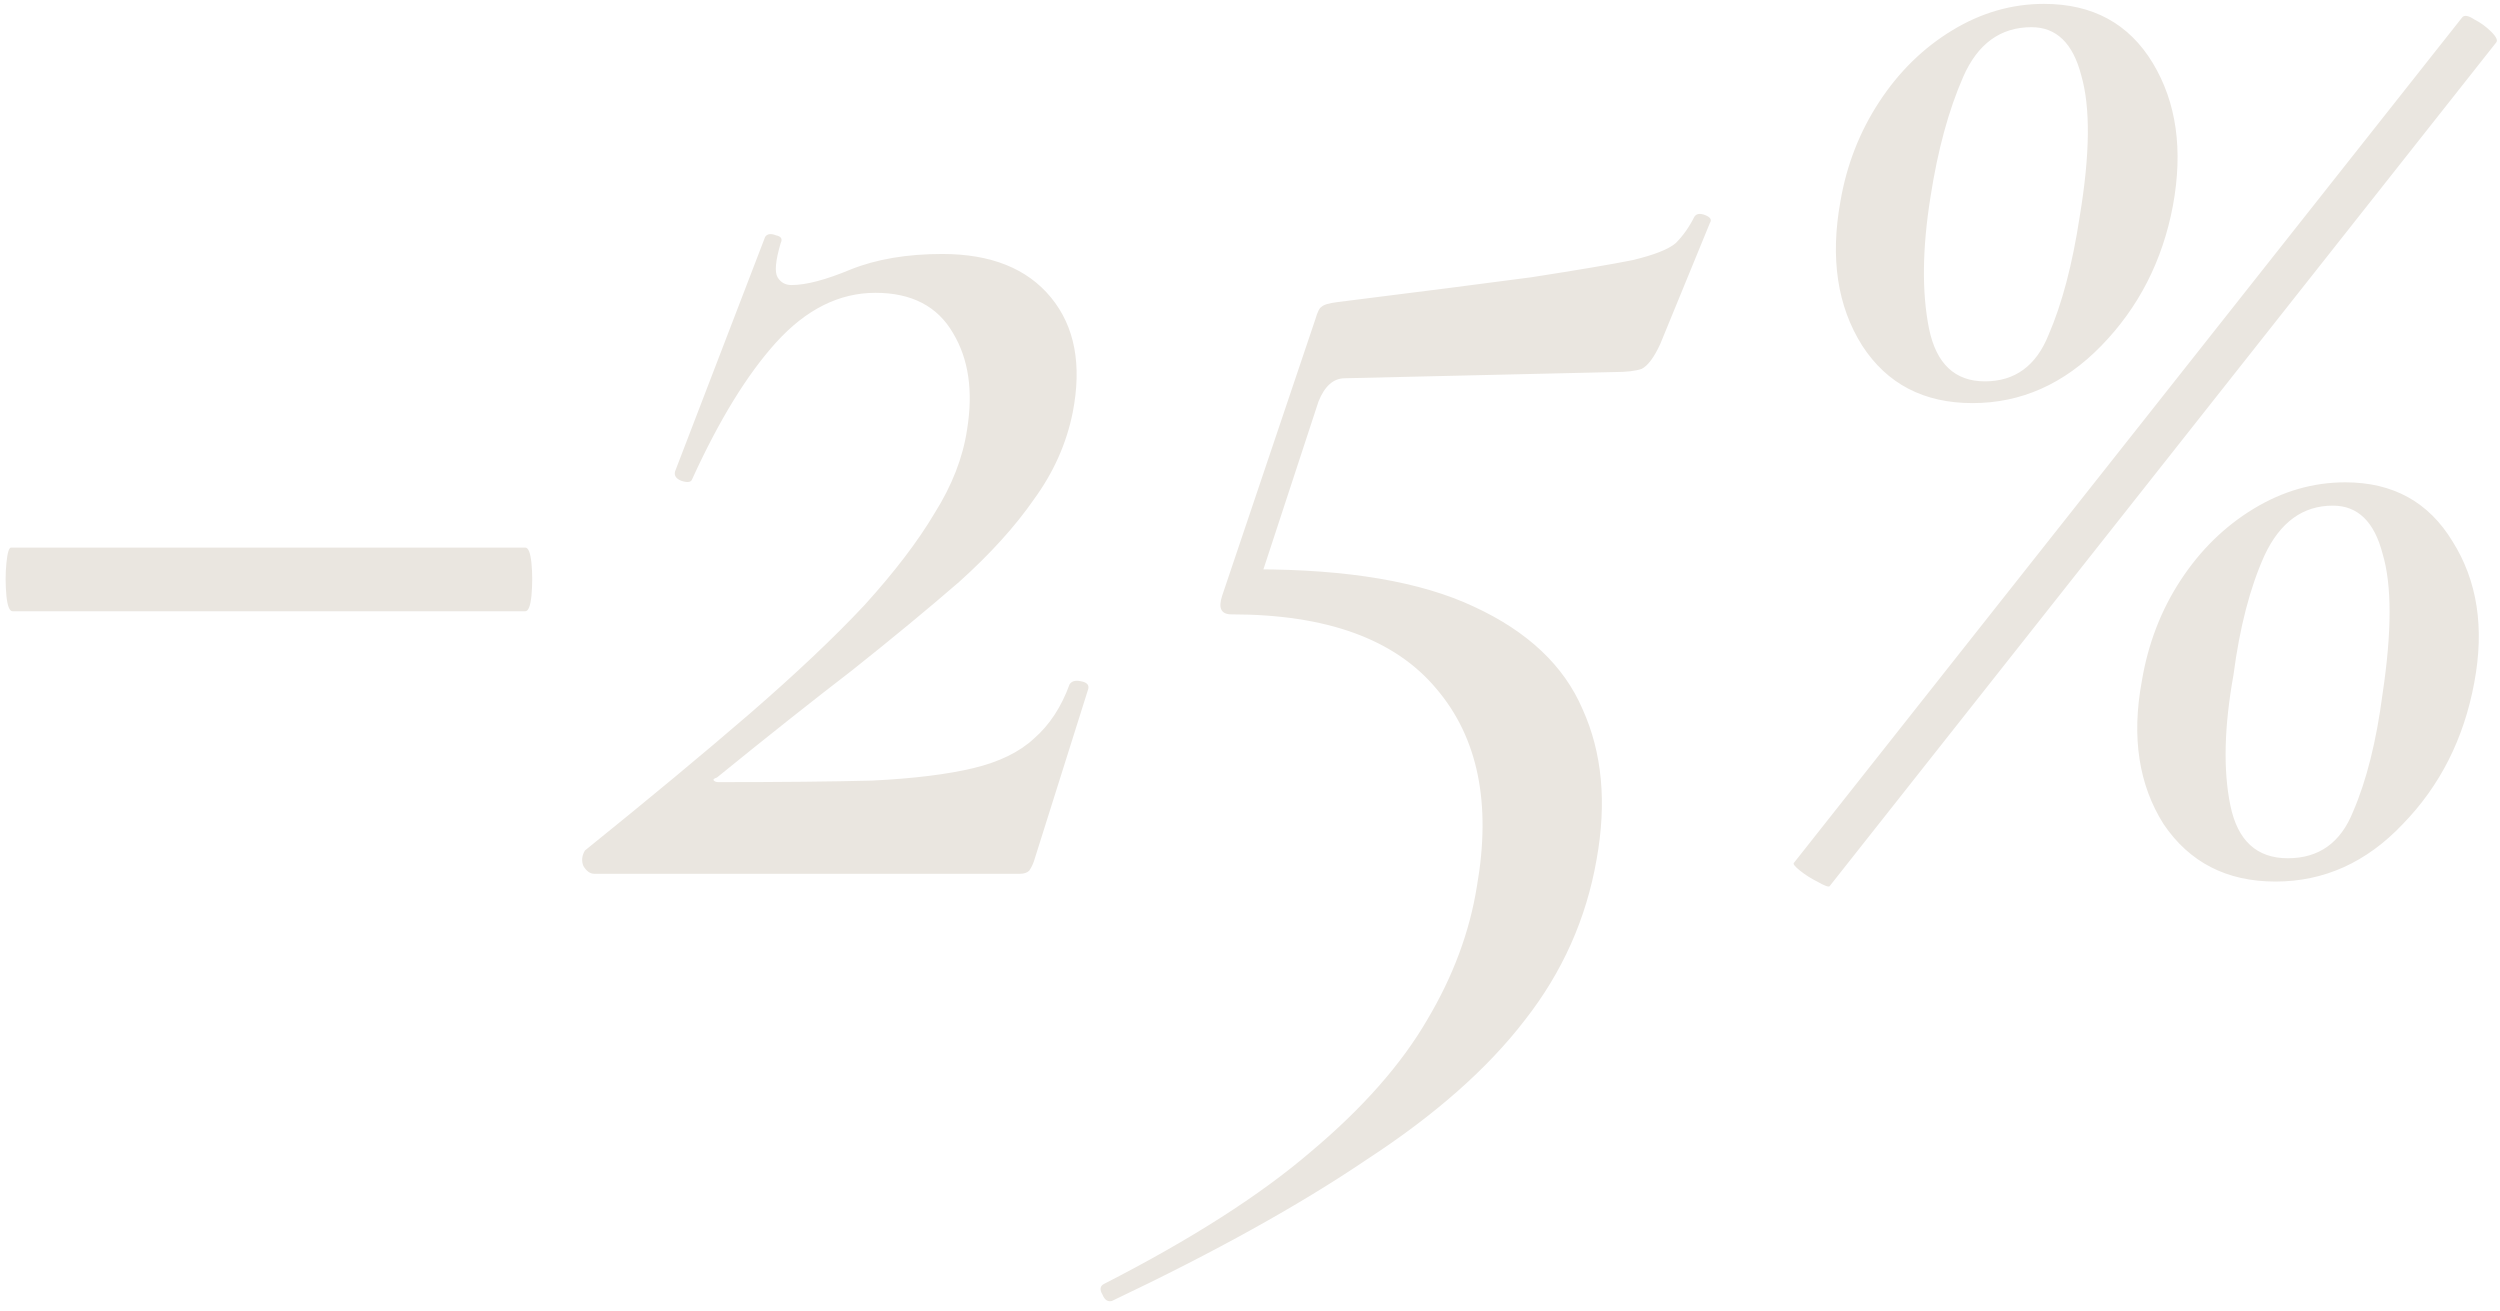 <?xml version="1.0" encoding="UTF-8"?> <svg xmlns="http://www.w3.org/2000/svg" width="103" height="54" viewBox="0 0 103 54" fill="none"><path d="M0.52 25.184C0.392 25.184 0.306 24.971 0.264 24.544C0.221 24.075 0.221 23.627 0.264 23.2C0.306 22.773 0.37 22.56 0.456 22.56H21.64C21.768 22.56 21.853 22.773 21.896 23.2C21.938 23.627 21.938 24.075 21.896 24.544C21.853 24.971 21.768 25.184 21.64 25.184H0.52ZM24.1 35.04C26.745 32.907 29.006 31.029 30.884 29.408C32.804 27.744 34.382 26.251 35.62 24.928C36.857 23.563 37.817 22.304 38.5 21.152C39.225 20 39.673 18.848 39.844 17.696C40.1 16.117 39.908 14.795 39.268 13.728C38.628 12.619 37.561 12.064 36.068 12.064C34.574 12.064 33.209 12.747 31.972 14.112C30.777 15.435 29.625 17.312 28.516 19.744C28.473 19.872 28.324 19.893 28.068 19.808C27.854 19.723 27.769 19.595 27.812 19.424L31.524 9.76C31.609 9.632 31.758 9.611 31.972 9.696C32.185 9.739 32.249 9.845 32.164 10.016C31.95 10.741 31.908 11.211 32.036 11.424C32.164 11.637 32.356 11.744 32.612 11.744C33.209 11.744 34.02 11.531 35.044 11.104C36.11 10.677 37.369 10.464 38.82 10.464C40.825 10.464 42.318 11.061 43.3 12.256C44.281 13.451 44.58 15.029 44.196 16.992C43.94 18.272 43.406 19.467 42.596 20.576C41.828 21.685 40.804 22.816 39.524 23.968C38.244 25.077 36.772 26.293 35.108 27.616C33.444 28.896 31.588 30.368 29.54 32.032C29.412 32.075 29.369 32.117 29.412 32.16C29.454 32.203 29.518 32.224 29.604 32.224C32.164 32.224 34.276 32.203 35.94 32.16C37.646 32.075 39.033 31.904 40.1 31.648C41.166 31.392 41.998 30.987 42.596 30.432C43.236 29.877 43.726 29.131 44.068 28.192C44.153 28.064 44.302 28.021 44.516 28.064C44.772 28.107 44.878 28.213 44.836 28.384L42.596 35.488C42.553 35.616 42.489 35.744 42.404 35.872C42.318 35.957 42.19 36 42.02 36C39.289 36 36.388 36 33.316 36C30.244 36 27.3 36 24.484 36C24.313 36 24.164 35.893 24.036 35.68C23.95 35.467 23.972 35.253 24.1 35.04ZM45.809 53.6C45.639 53.643 45.511 53.557 45.425 53.344C45.297 53.131 45.319 52.981 45.489 52.896C49.073 51.061 51.911 49.248 54.001 47.456C56.135 45.664 57.735 43.851 58.801 42.016C59.868 40.224 60.551 38.389 60.849 36.512C61.447 33.099 60.892 30.389 59.185 28.384C57.479 26.336 54.663 25.312 50.737 25.312C50.311 25.312 50.183 25.056 50.353 24.544L54.193 13.152C54.279 12.853 54.364 12.683 54.449 12.64C54.535 12.555 54.748 12.491 55.089 12.448C58.503 12.021 61.169 11.68 63.089 11.424C65.009 11.125 66.396 10.891 67.249 10.72C68.145 10.507 68.743 10.272 69.041 10.016C69.34 9.717 69.596 9.355 69.809 8.928C69.895 8.8 70.044 8.779 70.257 8.864C70.471 8.949 70.535 9.056 70.449 9.184L68.401 14.176C68.145 14.731 67.889 15.072 67.633 15.2C67.377 15.285 67.015 15.328 66.545 15.328L55.409 15.584C54.94 15.584 54.577 15.904 54.321 16.544L51.633 24.736L51.697 23.456C55.537 23.456 58.545 23.968 60.721 24.992C62.94 26.016 64.433 27.424 65.201 29.216C66.012 31.008 66.204 33.077 65.777 35.424C65.351 37.856 64.369 40.053 62.833 42.016C61.297 44.021 59.121 45.941 56.305 47.776C53.532 49.653 50.033 51.595 45.809 53.6ZM75.379 36.512C75.336 36.555 75.165 36.491 74.867 36.32C74.611 36.192 74.376 36.043 74.163 35.872C73.949 35.701 73.864 35.595 73.907 35.552L101.427 0.736C101.512 0.608 101.683 0.629 101.939 0.8C102.195 0.928 102.429 1.099 102.643 1.312C102.856 1.525 102.92 1.675 102.835 1.76L75.379 36.512ZM93.747 36.32C91.741 36.32 90.205 35.531 89.139 33.952C88.115 32.331 87.816 30.368 88.243 28.064C88.499 26.528 89.032 25.141 89.843 23.904C90.653 22.667 91.656 21.685 92.851 20.96C94.045 20.235 95.304 19.872 96.627 19.872C98.589 19.872 100.061 20.683 101.043 22.304C102.067 23.925 102.365 25.867 101.939 28.128C101.512 30.432 100.531 32.373 98.995 33.952C97.501 35.531 95.752 36.32 93.747 36.32ZM94.259 35.36C95.539 35.36 96.435 34.72 96.947 33.44C97.501 32.16 97.907 30.539 98.163 28.576C98.547 26.016 98.547 24.096 98.163 22.816C97.821 21.493 97.139 20.832 96.115 20.832C94.877 20.832 93.939 21.515 93.299 22.88C92.701 24.203 92.275 25.845 92.019 27.808C91.635 29.941 91.592 31.733 91.891 33.184C92.189 34.635 92.979 35.36 94.259 35.36ZM81.267 16.608C79.261 16.608 77.747 15.819 76.723 14.24C75.699 12.619 75.4 10.635 75.827 8.288C76.083 6.795 76.616 5.429 77.427 4.192C78.237 2.955 79.24 1.973 80.435 1.248C81.629 0.523 82.888 0.16 84.211 0.16C86.216 0.16 87.709 0.971 88.691 2.592C89.672 4.213 89.949 6.176 89.523 8.48C89.096 10.741 88.115 12.661 86.579 14.24C85.043 15.819 83.272 16.608 81.267 16.608ZM81.779 15.712C83.016 15.712 83.891 15.072 84.403 13.792C84.957 12.512 85.384 10.891 85.683 8.928C86.109 6.368 86.131 4.427 85.747 3.104C85.405 1.781 84.723 1.12 83.699 1.12C82.419 1.12 81.48 1.803 80.883 3.168C80.285 4.533 79.837 6.176 79.539 8.096C79.197 10.229 79.176 12.043 79.475 13.536C79.773 14.987 80.541 15.712 81.779 15.712Z" fill="#EAE6E0"></path></svg> 